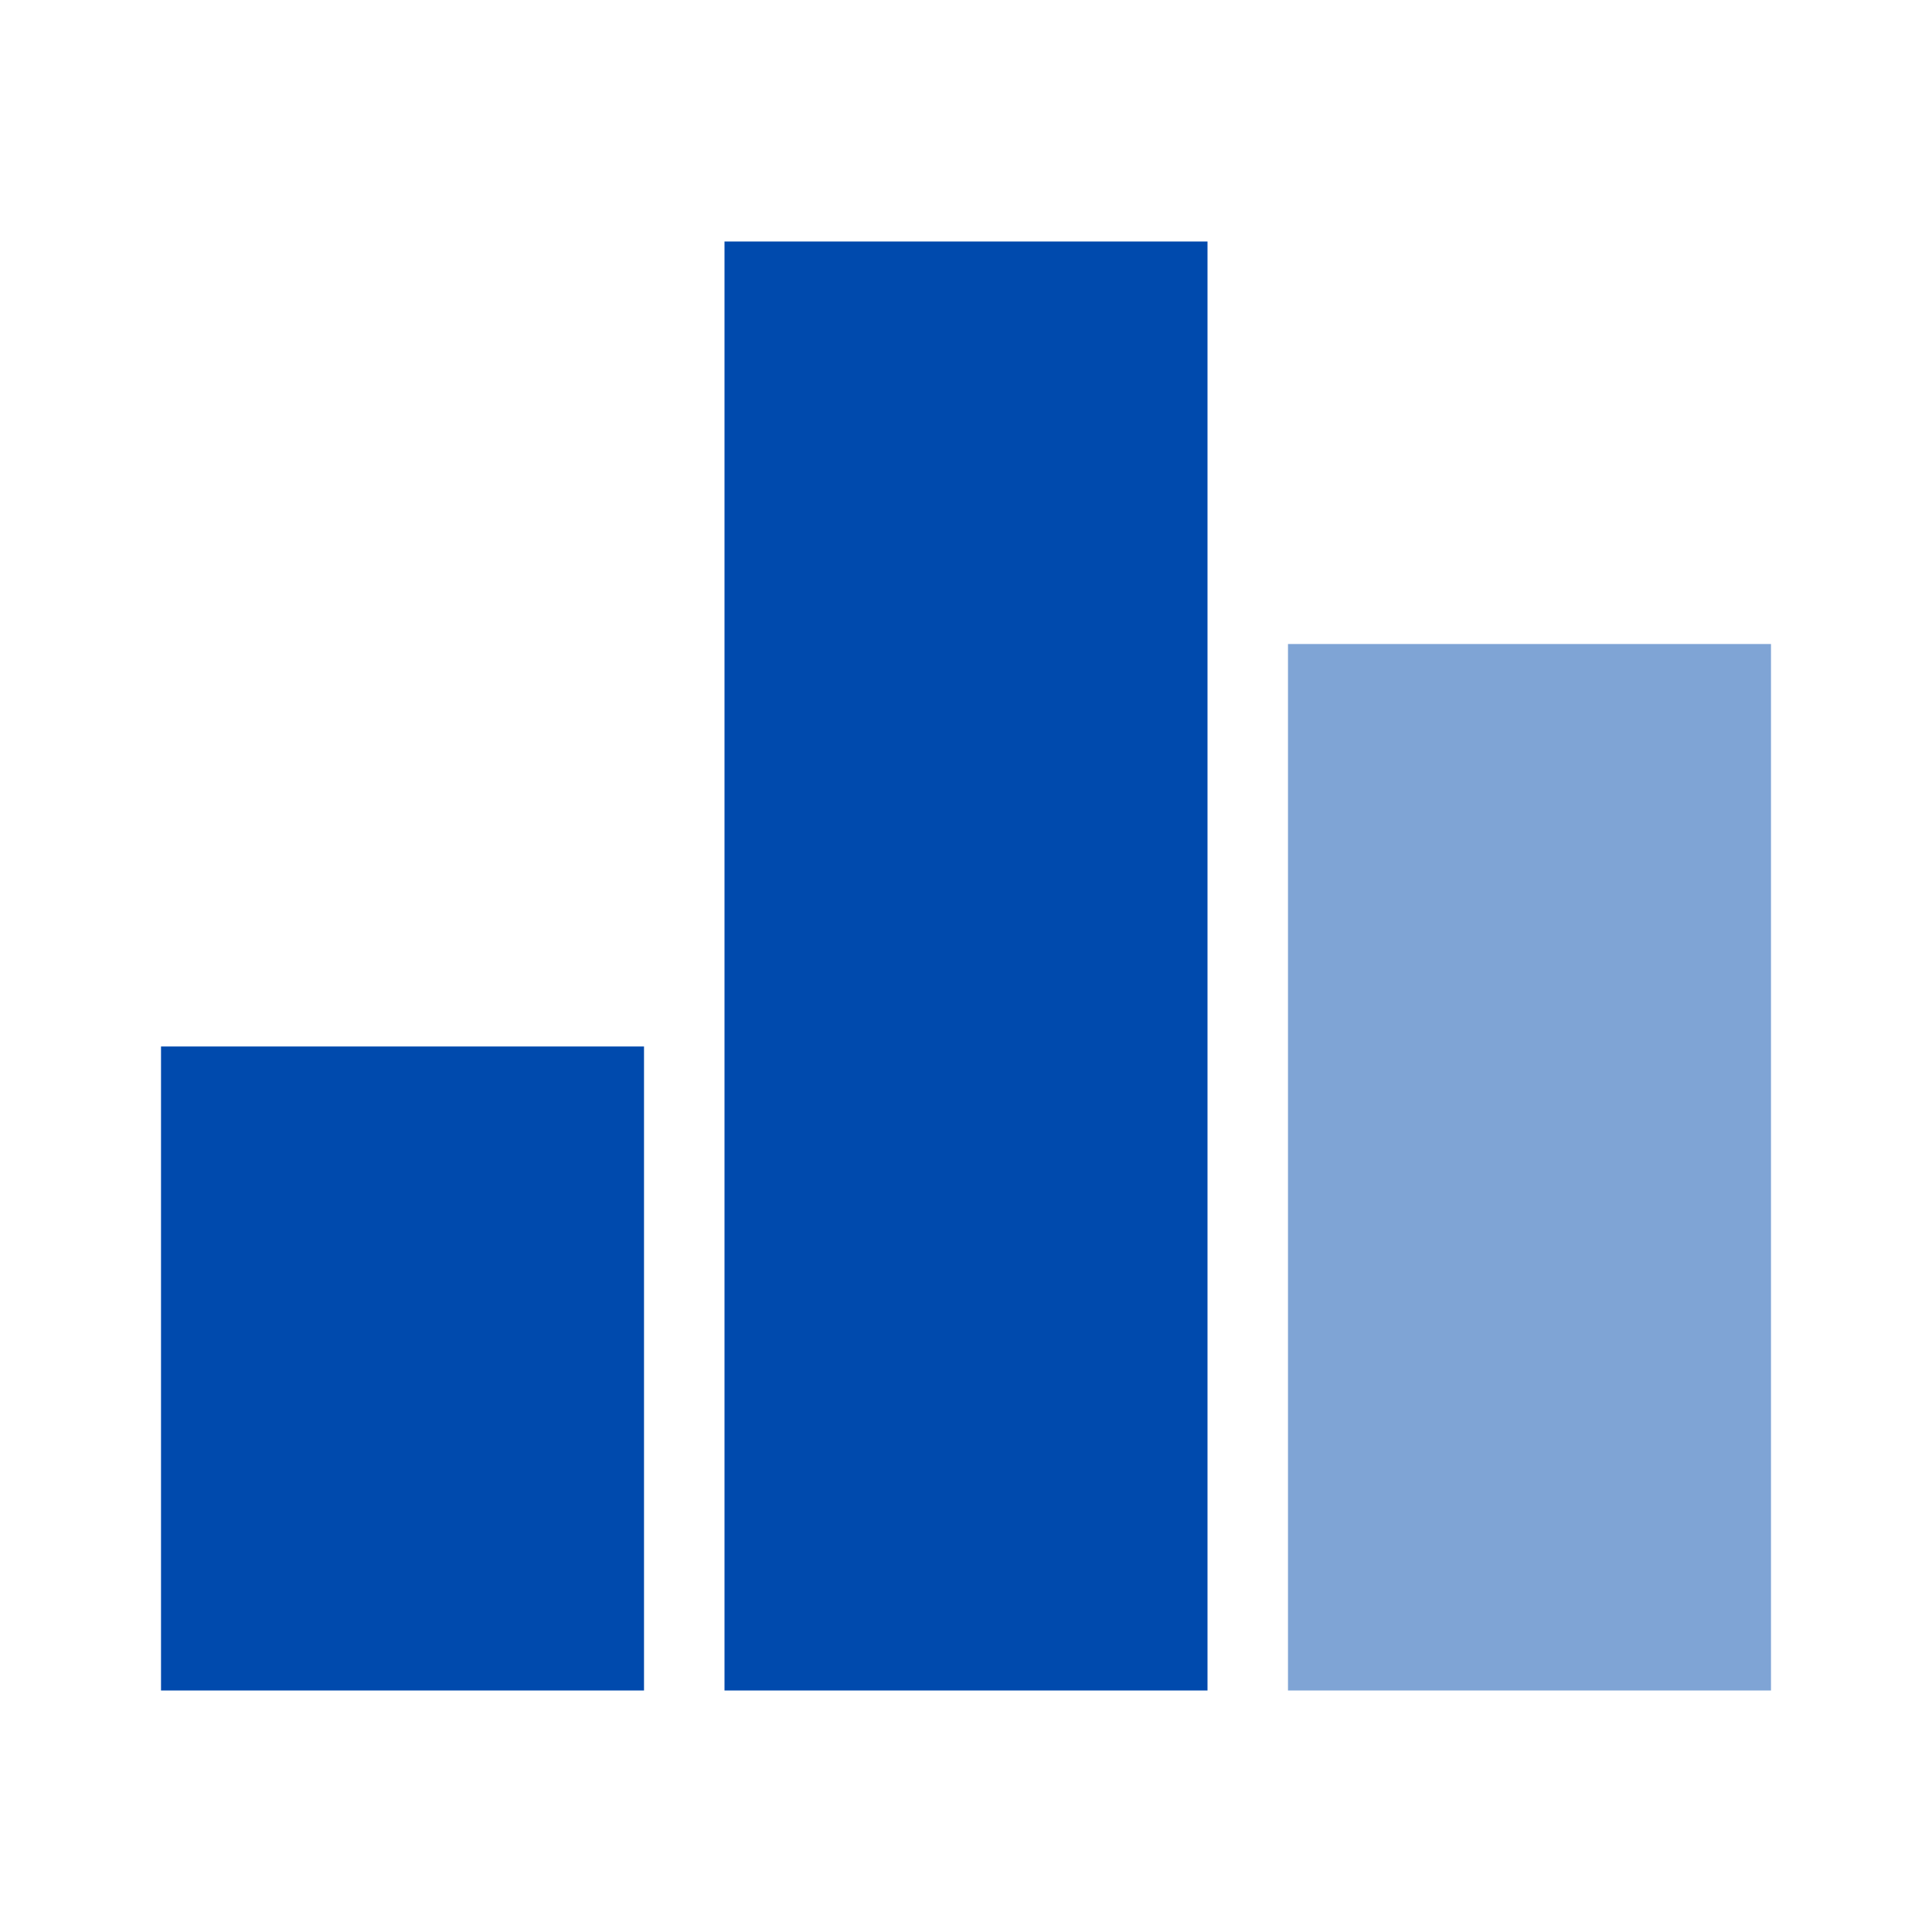 <svg width="50" height="50" viewBox="0 0 50 50" fill="none" xmlns="http://www.w3.org/2000/svg">
<g clip-path="url(#clip0_43_5058)">
<mask id="mask0_43_5058" style="mask-type:luminance" maskUnits="userSpaceOnUse" x="0" y="0" width="50" height="50">
<path d="M50 0H0V50H50V0Z" fill="white"/>
</mask>
<g mask="url(#mask0_43_5058)">
<path d="M4.167 27.083H16.667V43.75H4.167V27.083ZM18.75 6.25H31.25V43.75H18.75V6.25Z" fill="#004AAD"/>
<path opacity="0.5" d="M33.333 16.667H45.833V43.75H33.333V16.667Z" fill="#004AAD"/>
</g>
</g>
<defs>
<clipPath id="clip0_43_5058">
<rect width="50" height="50" fill="white"/>
</clipPath>
</defs>
</svg>
